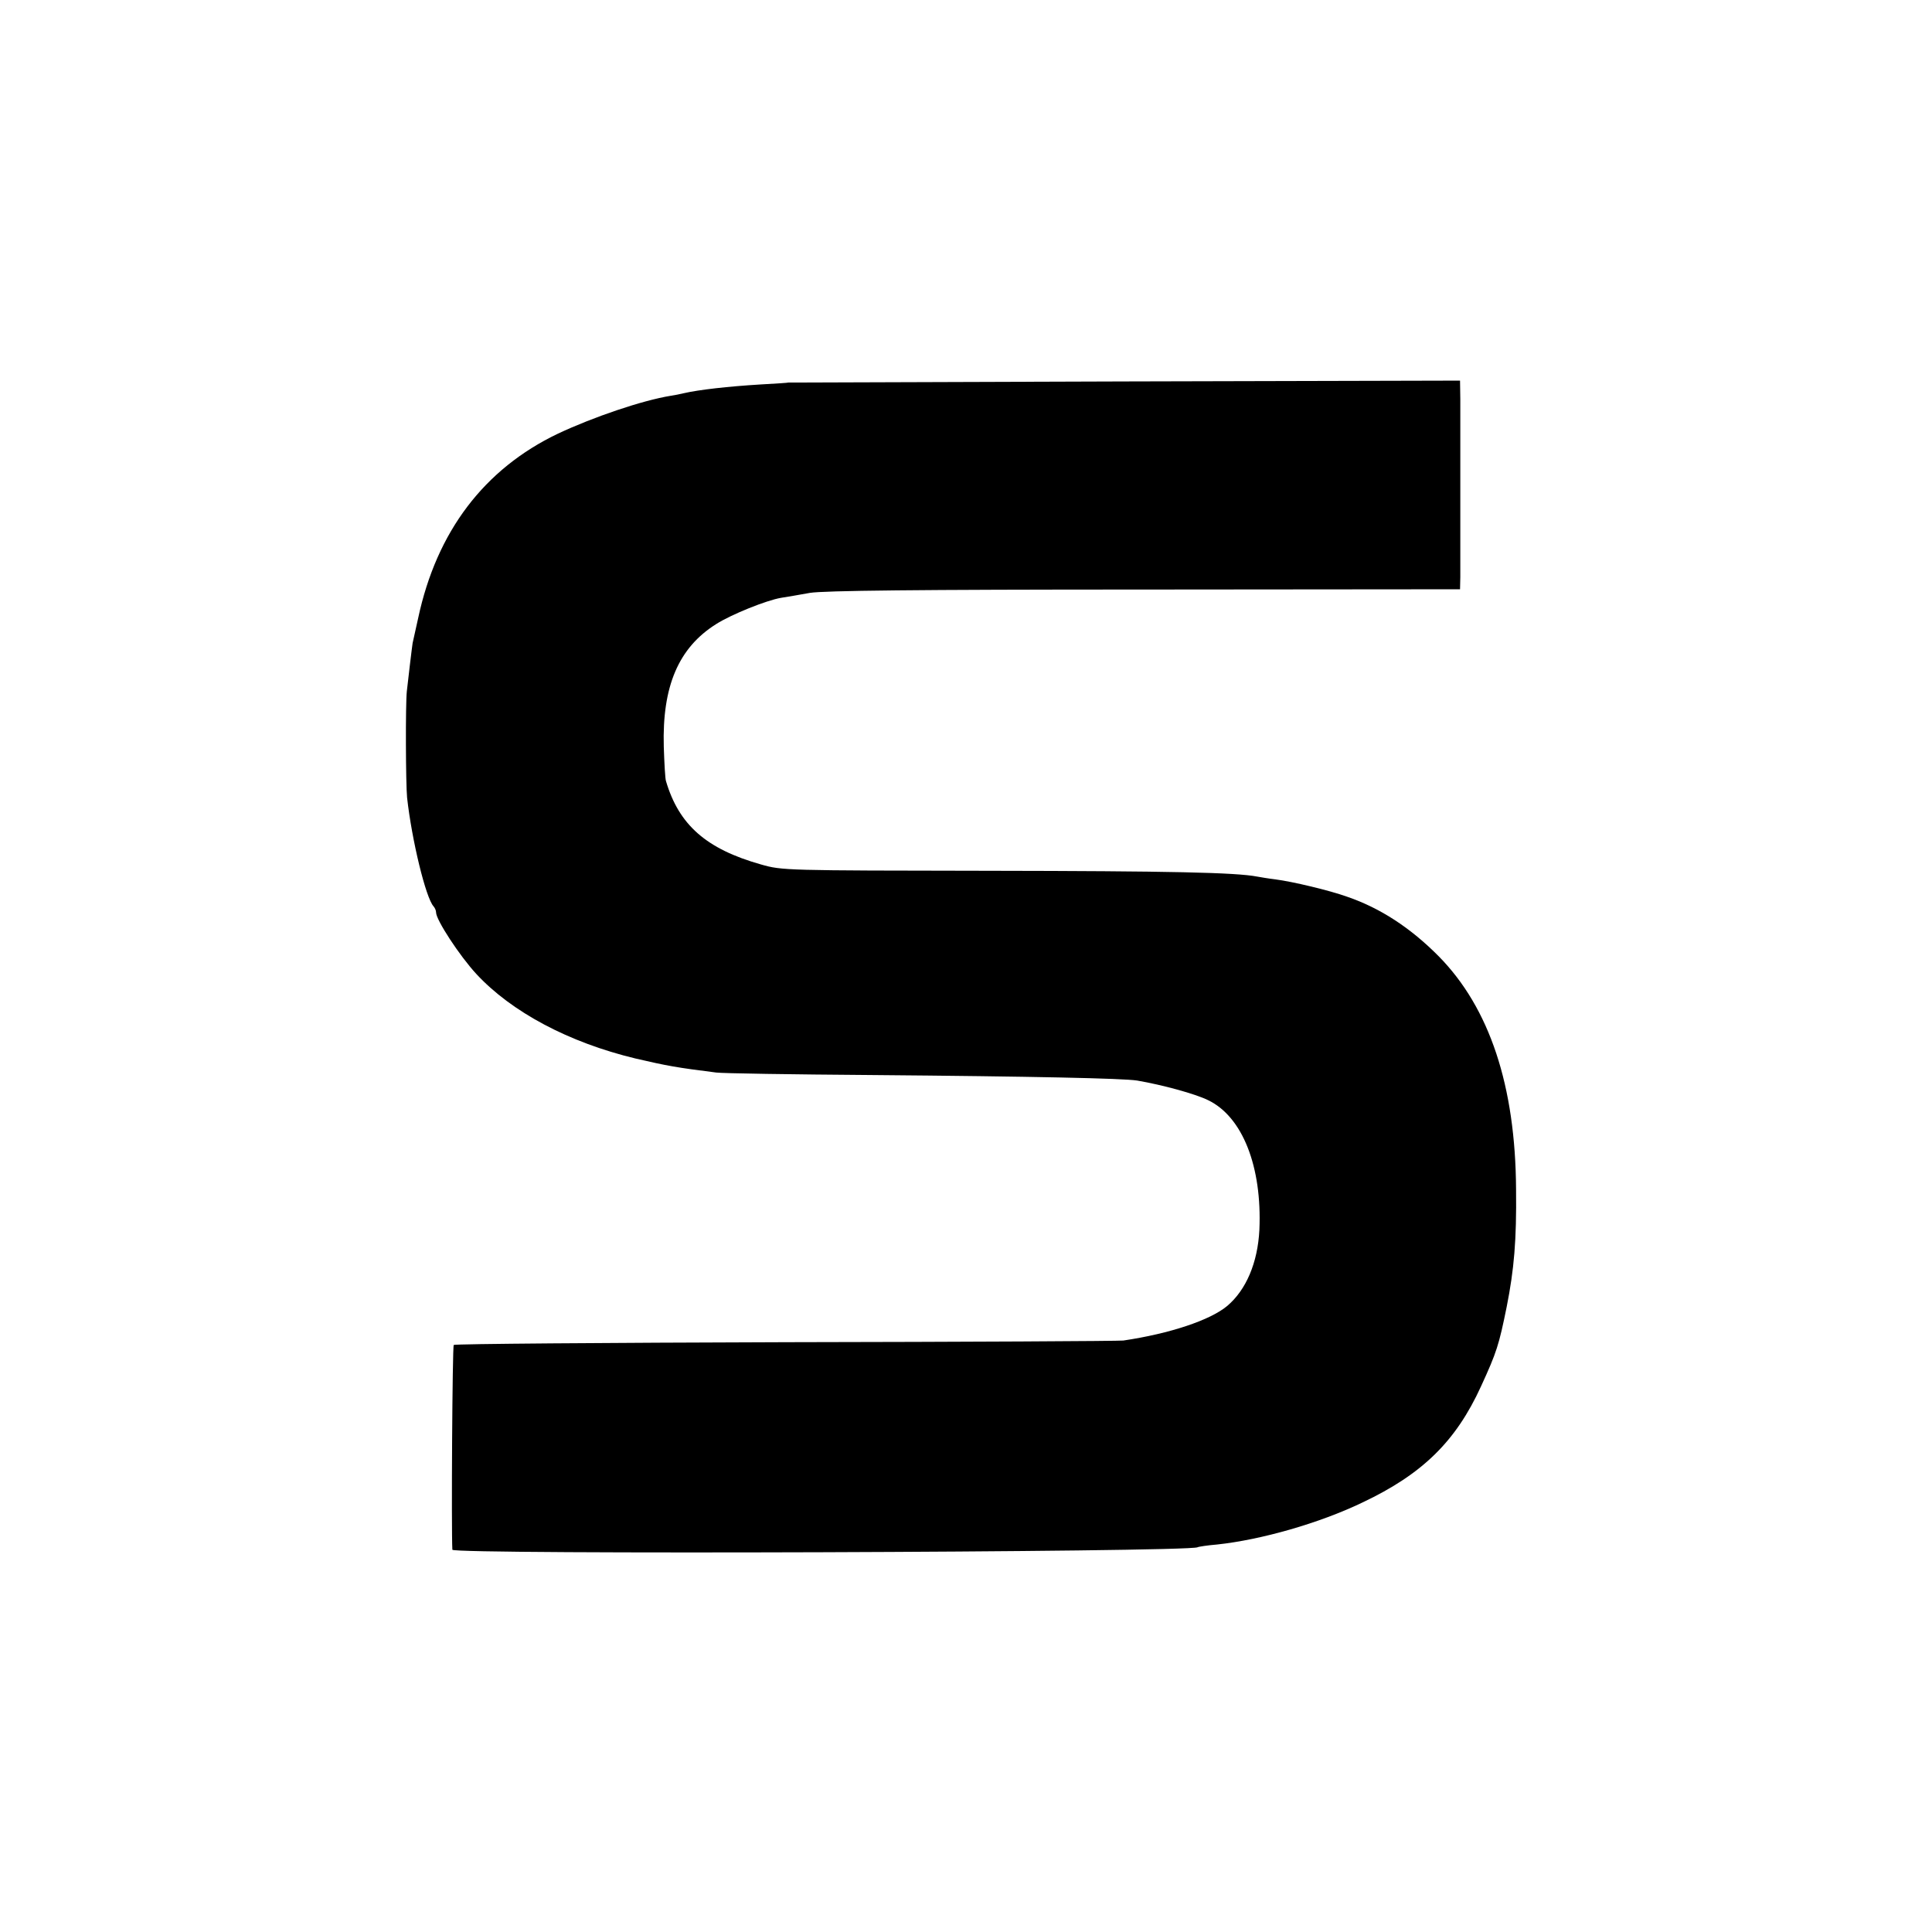 <?xml version="1.0" standalone="no"?>
<!DOCTYPE svg PUBLIC "-//W3C//DTD SVG 20010904//EN"
 "http://www.w3.org/TR/2001/REC-SVG-20010904/DTD/svg10.dtd">
<svg version="1.0" xmlns="http://www.w3.org/2000/svg"
 width="700pt" height="700pt" viewBox="0 0 700 700"
 preserveAspectRatio="xMidYMid meet">
<g transform="translate(0,700) scale(0.1,-0.1)"
fill="#000000" stroke="none">
<path d="M2857 5614 c-1 -1 -47 -4 -102 -7 -116 -7 -223 -19 -279 -32 -12 -3
-32 -7 -46 -9 -104 -17 -280 -77 -408 -137 -268 -128 -440 -355 -507 -669 -9
-41 -18 -82 -20 -90 -1 -8 -6 -44 -10 -80 -4 -36 -9 -78 -11 -95 -5 -46 -4
-334 1 -385 17 -154 68 -364 96 -394 5 -6 9 -15 9 -22 0 -27 85 -157 146 -223
128 -138 335 -248 576 -306 116 -27 150 -33 293 -51 22 -3 274 -7 560 -9 592
-5 914 -12 965 -20 93 -16 210 -48 257 -71 125 -60 196 -241 186 -470 -6 -119
-48 -218 -117 -276 -61 -51 -207 -100 -376 -125 -14 -2 -564 -5 -1222 -6 -658
-2 -1200 -6 -1204 -10 -5 -5 -9 -669 -5 -742 2 -18 2668 -9 2700 9 3 2 35 7
71 10 159 17 370 77 526 152 218 103 339 222 430 421 57 124 65 150 93 288 27
136 36 242 34 425 -2 376 -96 658 -280 845 -102 103 -212 175 -332 216 -64 23
-198 55 -261 63 -25 3 -54 8 -65 10 -78 15 -315 20 -970 21 -743 1 -751 1
-828 23 -198 56 -297 143 -344 302 -3 8 -6 65 -8 125 -6 218 53 358 190 444
55 35 182 86 235 95 19 3 67 11 105 18 51 8 380 12 1212 12 l1143 1 1 45 c0
61 0 559 0 643 l-1 68 -1216 -3 c-669 -2 -1216 -4 -1217 -4z"/>
</g>
</svg>

